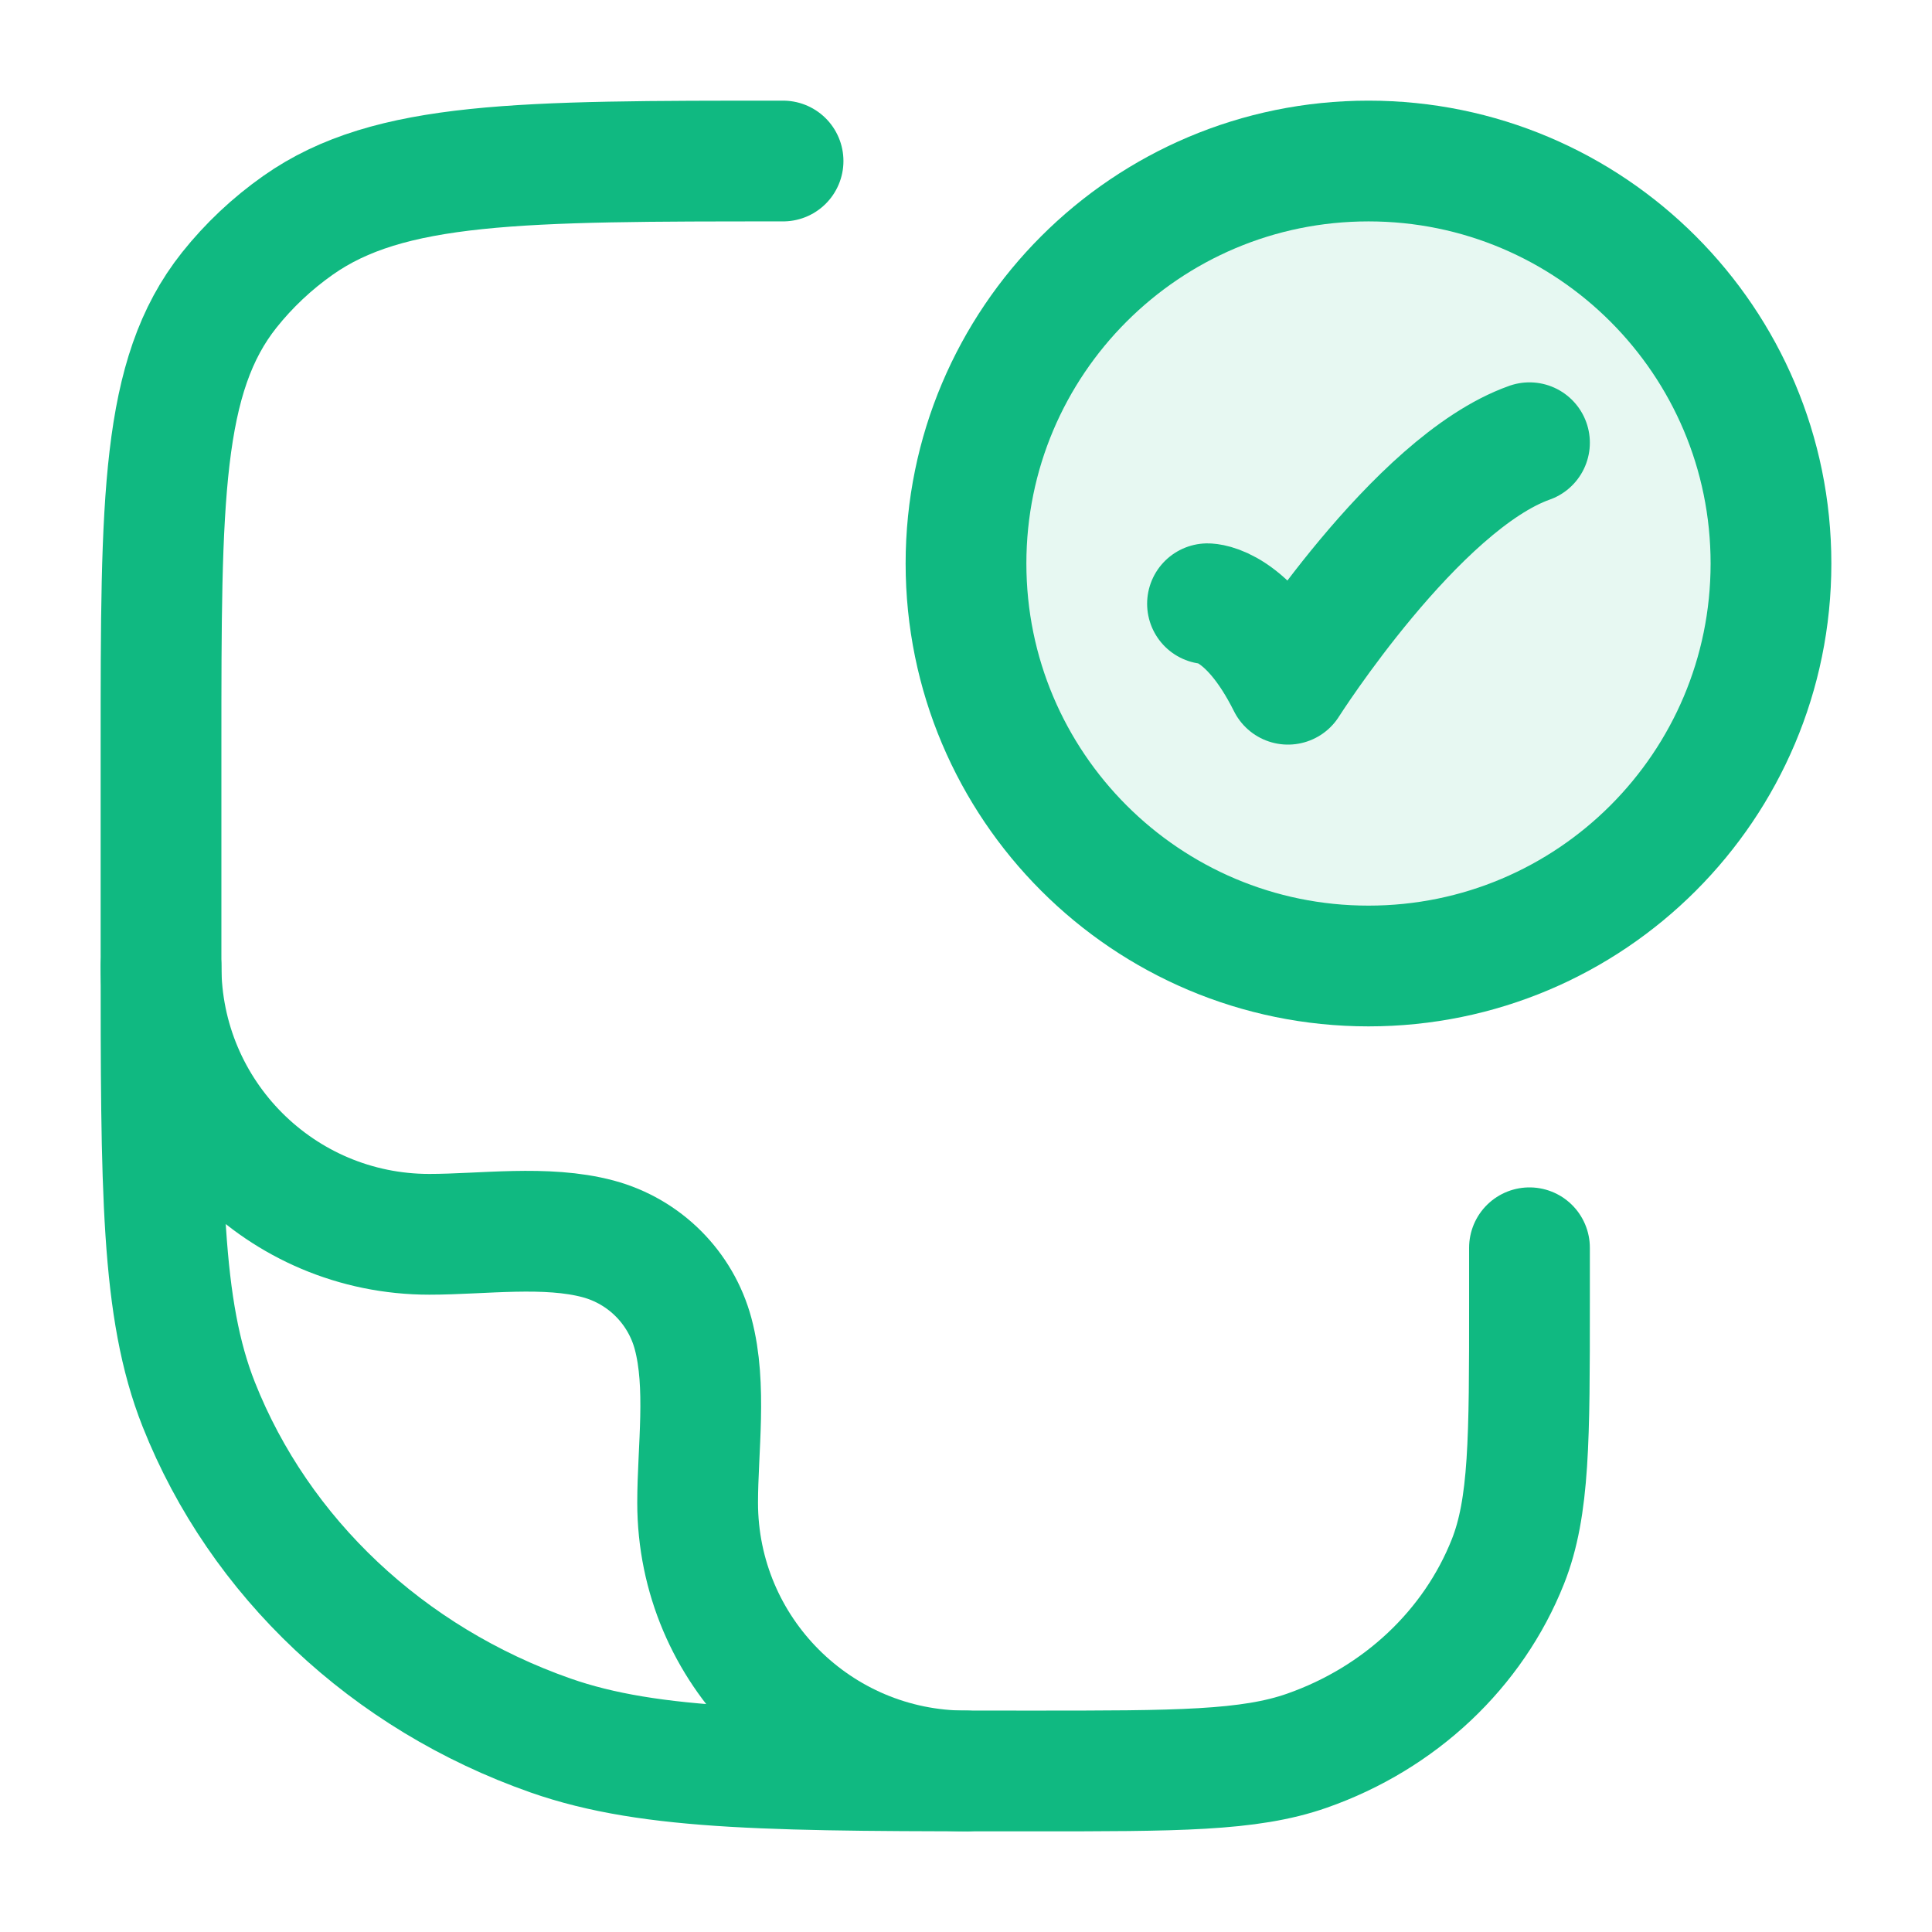 <svg width="32" height="32" viewBox="0 0 32 32" fill="none" xmlns="http://www.w3.org/2000/svg">
<path opacity="0.1" d="M29.333 9.333C29.333 13.015 26.349 16 22.667 16C18.985 16 16 13.015 16 9.333C16 5.652 18.985 2.667 22.667 2.667C26.349 2.667 29.333 5.652 29.333 9.333Z" fill="#10B981"/>
<path d="M12.97 2.667C8.621 2.667 6.447 2.667 4.937 3.731C4.505 4.035 4.121 4.397 3.797 4.804C2.667 6.225 2.667 8.271 2.667 12.364V15.758C2.667 19.709 2.667 21.684 3.292 23.262C4.297 25.798 6.423 27.799 9.118 28.745C10.794 29.333 12.893 29.333 17.091 29.333C19.49 29.333 20.689 29.333 21.647 28.997C23.187 28.457 24.401 27.313 24.976 25.864C25.333 24.962 25.333 23.834 25.333 21.576V20.667" stroke="#10B981" stroke-width="2" stroke-linecap="round" stroke-linejoin="round"/>
<path d="M20 10C20 10 20.667 10 21.333 11.333C21.333 11.333 23.451 8 25.333 7.333" stroke="#10B981" stroke-width="2" stroke-linecap="round" stroke-linejoin="round"/>
<path d="M29.333 9.333C29.333 13.015 26.349 16 22.667 16C18.985 16 16 13.015 16 9.333C16 5.652 18.985 2.667 22.667 2.667C26.349 2.667 29.333 5.652 29.333 9.333Z" stroke="#10B981" stroke-width="2" stroke-linecap="round"/>
<path d="M2.667 16C2.667 18.454 4.656 20.444 7.111 20.444C7.999 20.444 9.045 20.289 9.908 20.52C10.675 20.726 11.274 21.325 11.48 22.091C11.711 22.955 11.555 24.001 11.555 24.889C11.555 27.343 13.545 29.333 16 29.333" stroke="#10B981" stroke-width="2" stroke-linecap="round" stroke-linejoin="round"/>
</svg>
